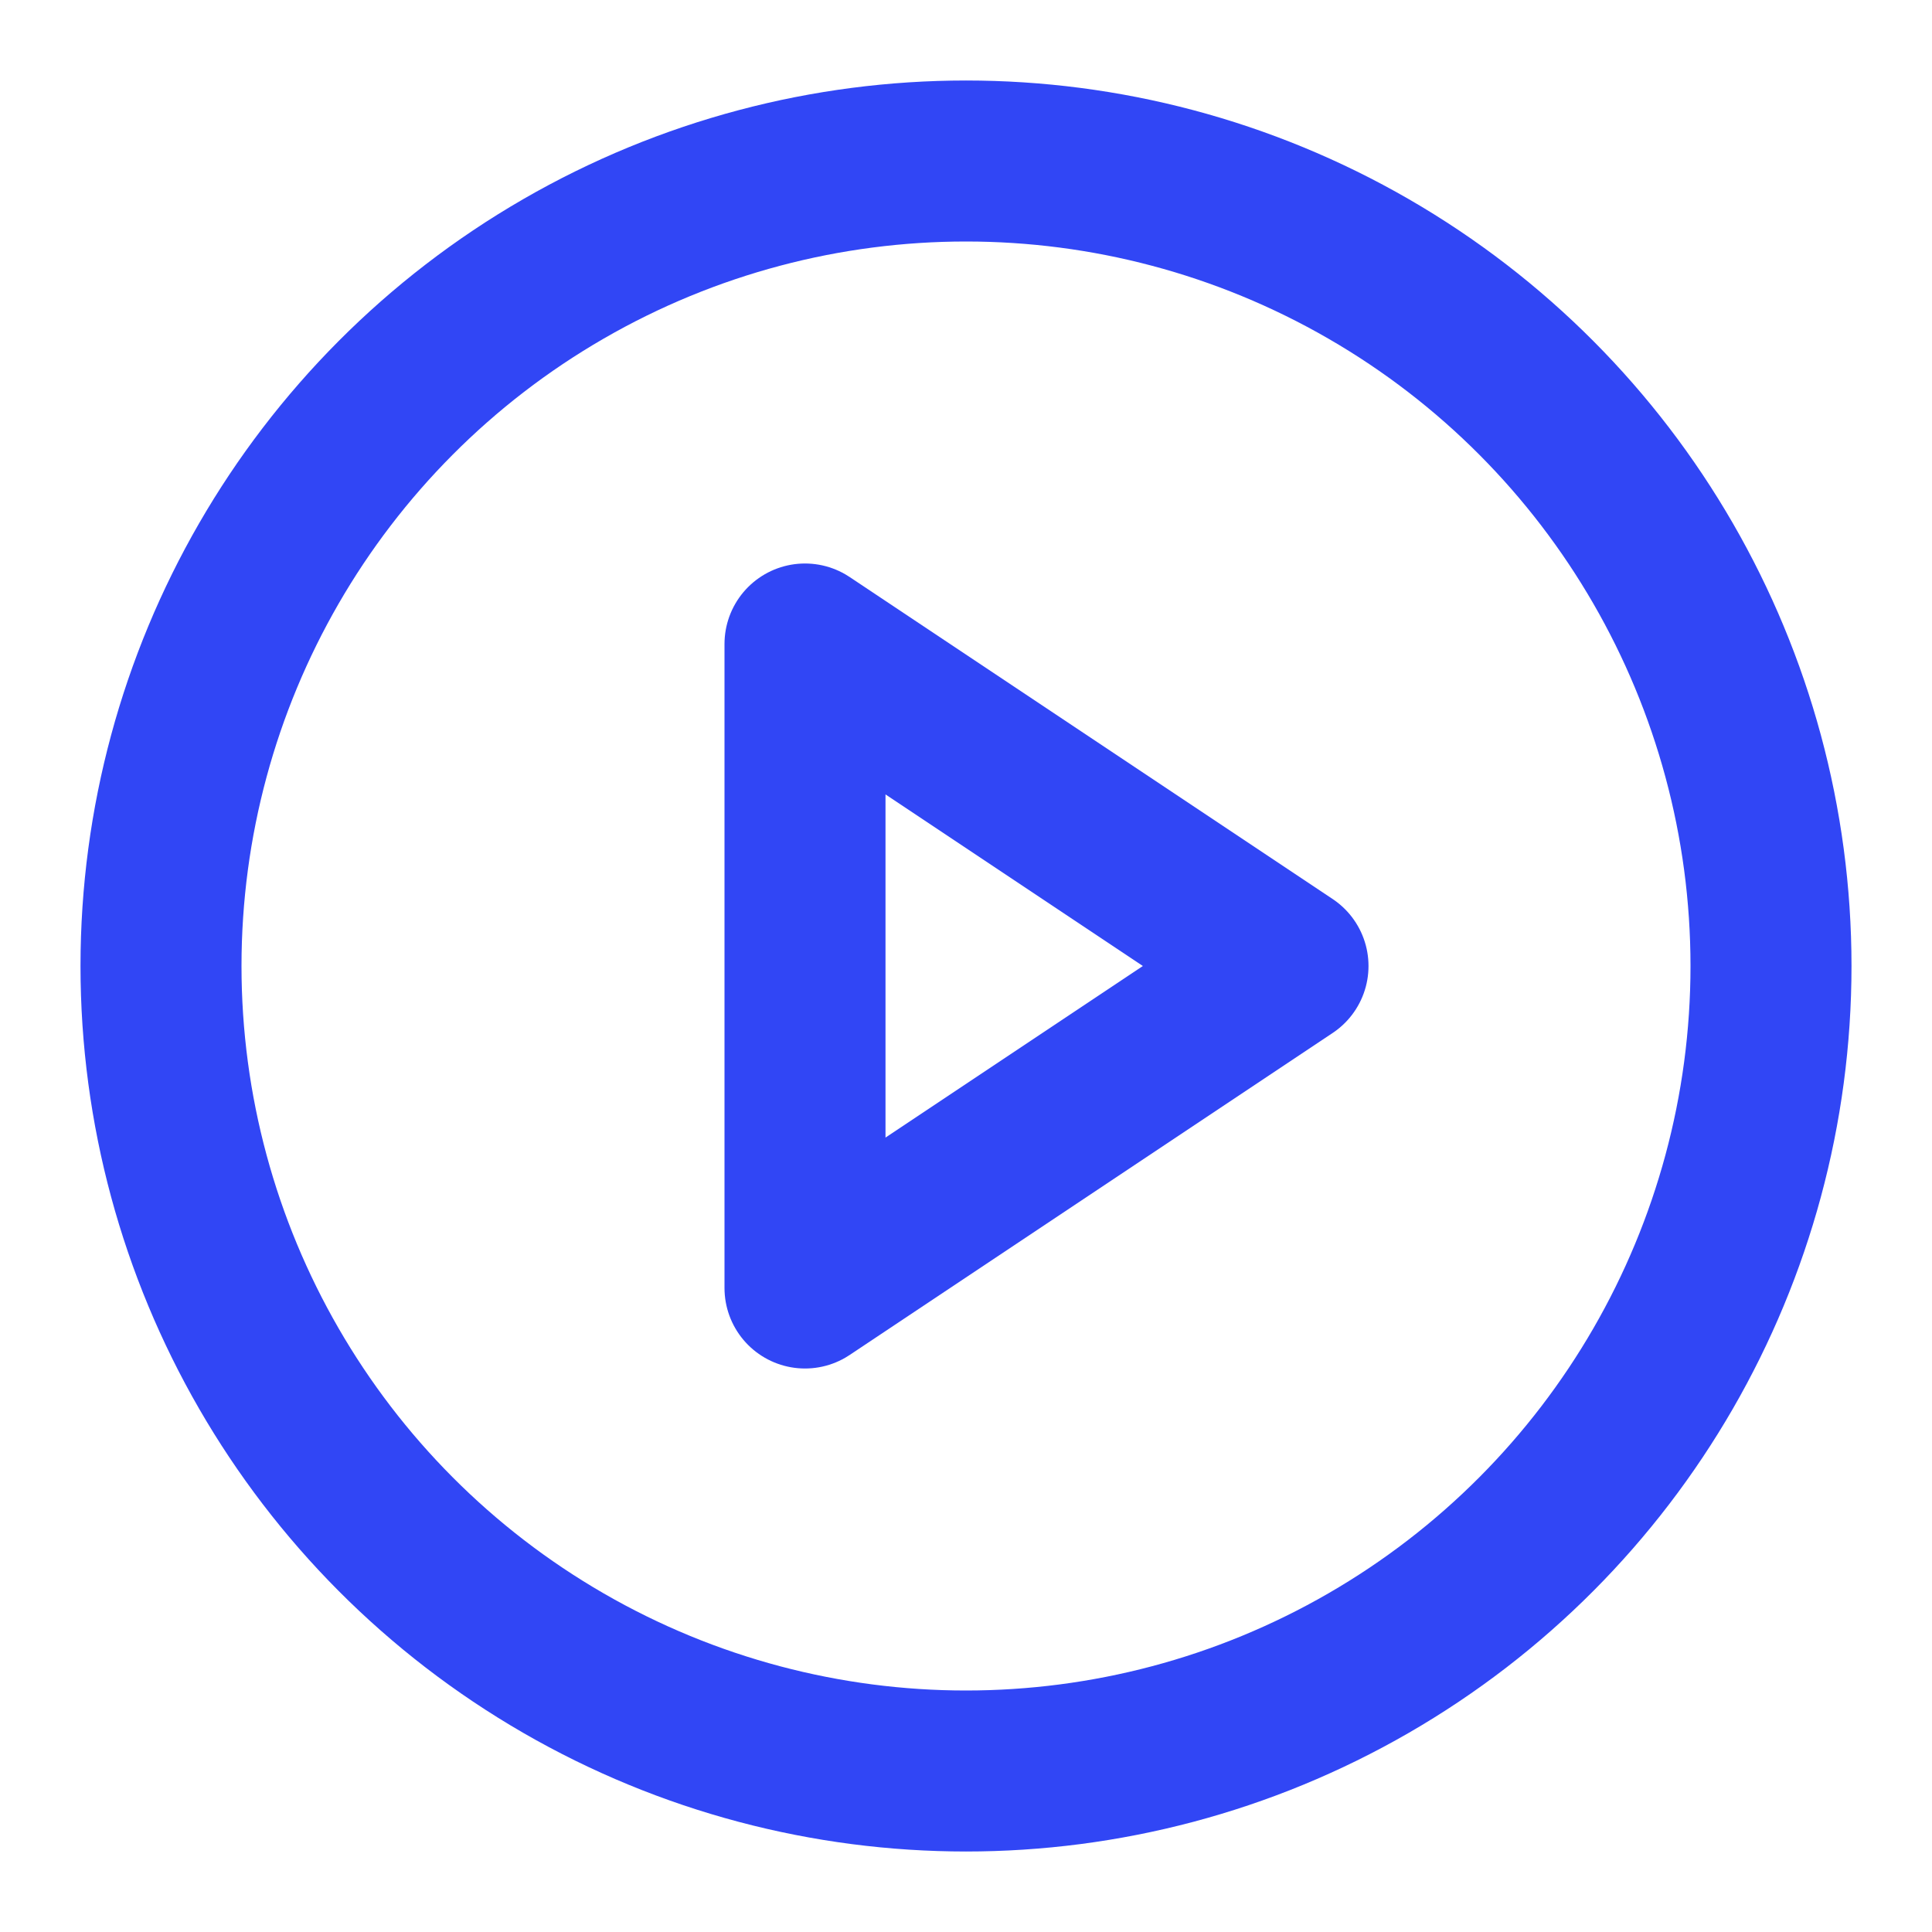 <svg xmlns="http://www.w3.org/2000/svg" width="64" height="64" viewBox="0 0 24 24" fill="none" stroke="#3146f5" stroke-width="2" stroke-linecap="round" stroke-linejoin="round" class="feather feather-play-circle"><circle cx="12" cy="12" r="10"></circle><polygon points="10 8 16 12 10 16 10 8"></polygon></svg>